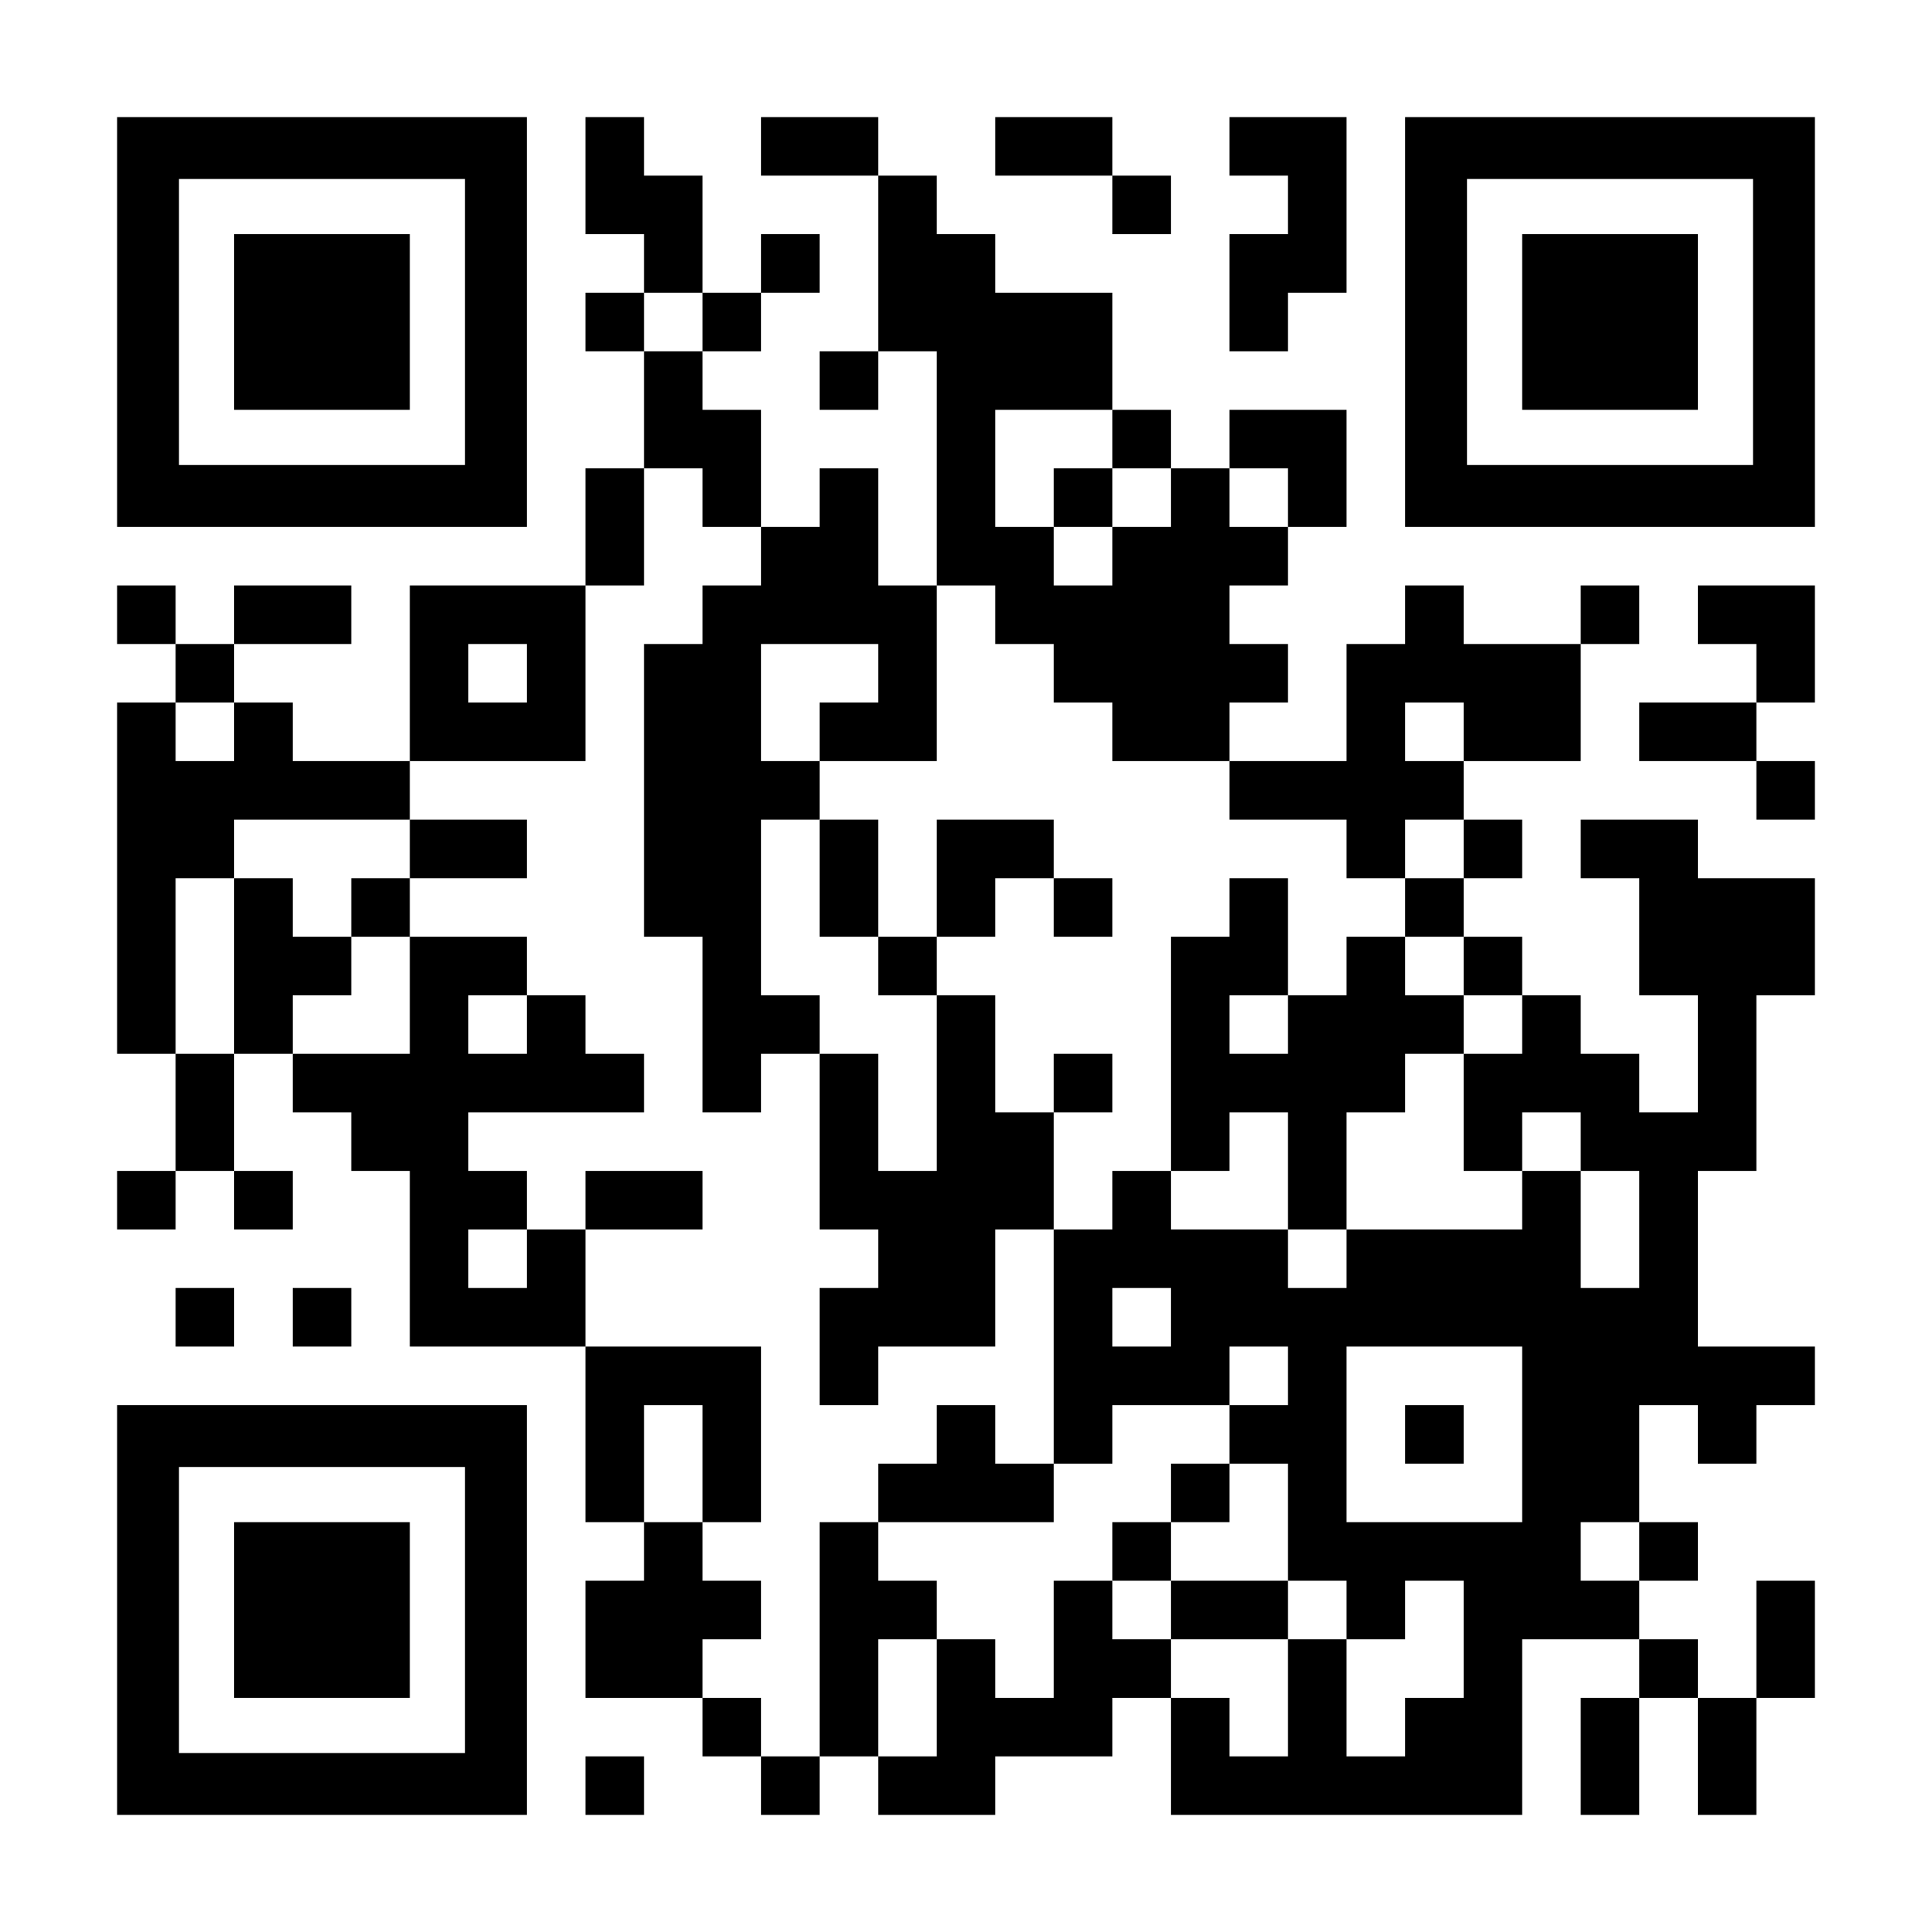 <?xml version="1.0" standalone="no"?>
<!DOCTYPE svg PUBLIC "-//W3C//DTD SVG 20010904//EN"
 "http://www.w3.org/TR/2001/REC-SVG-20010904/DTD/svg10.dtd">
<svg version="1.0" xmlns="http://www.w3.org/2000/svg"
 width="1155pt" height="1155pt" viewBox="0 0 1155 1155"
 preserveAspectRatio="xMidYMid meet">
<g transform="translate(0,1155) scale(0.1,-0.1)"
fill="#000000" stroke="none">
<path d="M700 9625 l0 -1225 1225 0 1225 0 0 1225 0 1225 -1225 0 -1225 0 0
-1225z m2080 0 l0 -855 -855 0 -855 0 0 855 0 855 855 0 855 0 0 -855z"/>
<path d="M1400 9625 l0 -525 525 0 525 0 0 525 0 525 -525 0 -525 0 0 -525z"/>
<path d="M3500 10500 l0 -350 175 0 175 0 0 -175 0 -175 -175 0 -175 0 0 -175
0 -175 175 0 175 0 0 -350 0 -350 -175 0 -175 0 0 -350 0 -350 -525 0 -525 0
0 -525 0 -525 -350 0 -350 0 0 175 0 175 -175 0 -175 0 0 175 0 175 350 0 350
0 0 175 0 175 -350 0 -350 0 0 -175 0 -175 -175 0 -175 0 0 175 0 175 -175 0
-175 0 0 -175 0 -175 175 0 175 0 0 -175 0 -175 -175 0 -175 0 0 -1050 0
-1050 175 0 175 0 0 -350 0 -350 -175 0 -175 0 0 -175 0 -175 175 0 175 0 0
175 0 175 175 0 175 0 0 -175 0 -175 175 0 175 0 0 175 0 175 -175 0 -175 0 0
350 0 350 175 0 175 0 0 -175 0 -175 175 0 175 0 0 -175 0 -175 175 0 175 0 0
-525 0 -525 525 0 525 0 0 -525 0 -525 175 0 175 0 0 -175 0 -175 -175 0 -175
0 0 -350 0 -350 350 0 350 0 0 -175 0 -175 175 0 175 0 0 -175 0 -175 175 0
175 0 0 175 0 175 175 0 175 0 0 -175 0 -175 350 0 350 0 0 175 0 175 350 0
350 0 0 175 0 175 175 0 175 0 0 -350 0 -350 1050 0 1050 0 0 525 0 525 350 0
350 0 0 -175 0 -175 -175 0 -175 0 0 -350 0 -350 175 0 175 0 0 350 0 350 175
0 175 0 0 -350 0 -350 175 0 175 0 0 350 0 350 175 0 175 0 0 350 0 350 -175
0 -175 0 0 -350 0 -350 -175 0 -175 0 0 175 0 175 -175 0 -175 0 0 175 0 175
175 0 175 0 0 175 0 175 -175 0 -175 0 0 350 0 350 175 0 175 0 0 -175 0 -175
175 0 175 0 0 175 0 175 175 0 175 0 0 175 0 175 -350 0 -350 0 0 525 0 525
175 0 175 0 0 525 0 525 175 0 175 0 0 350 0 350 -350 0 -350 0 0 175 0 175
-350 0 -350 0 0 -175 0 -175 175 0 175 0 0 -350 0 -350 175 0 175 0 0 -350 0
-350 -175 0 -175 0 0 175 0 175 -175 0 -175 0 0 175 0 175 -175 0 -175 0 0
175 0 175 -175 0 -175 0 0 175 0 175 175 0 175 0 0 175 0 175 -175 0 -175 0 0
175 0 175 350 0 350 0 0 350 0 350 175 0 175 0 0 175 0 175 -175 0 -175 0 0
-175 0 -175 -350 0 -350 0 0 175 0 175 -175 0 -175 0 0 -175 0 -175 -175 0
-175 0 0 -350 0 -350 -350 0 -350 0 0 175 0 175 175 0 175 0 0 175 0 175 -175
0 -175 0 0 175 0 175 175 0 175 0 0 175 0 175 175 0 175 0 0 350 0 350 -350 0
-350 0 0 -175 0 -175 -175 0 -175 0 0 175 0 175 -175 0 -175 0 0 350 0 350
-350 0 -350 0 0 175 0 175 -175 0 -175 0 0 175 0 175 -175 0 -175 0 0 175 0
175 -350 0 -350 0 0 -175 0 -175 350 0 350 0 0 -525 0 -525 -175 0 -175 0 0
-175 0 -175 175 0 175 0 0 175 0 175 175 0 175 0 0 -700 0 -700 -175 0 -175 0
0 350 0 350 -175 0 -175 0 0 -175 0 -175 -175 0 -175 0 0 350 0 350 -175 0
-175 0 0 175 0 175 175 0 175 0 0 175 0 175 175 0 175 0 0 175 0 175 -175 0
-175 0 0 -175 0 -175 -175 0 -175 0 0 350 0 350 -175 0 -175 0 0 175 0 175
-175 0 -175 0 0 -350z m700 -875 l0 -175 -175 0 -175 0 0 175 0 175 175 0 175
0 0 -175z m2450 -700 l0 -175 175 0 175 0 0 -175 0 -175 -175 0 -175 0 0 -175
0 -175 -175 0 -175 0 0 175 0 175 -175 0 -175 0 0 350 0 350 350 0 350 0 0
-175z m-2450 -350 l0 -175 175 0 175 0 0 -175 0 -175 -175 0 -175 0 0 -175 0
-175 -175 0 -175 0 0 -875 0 -875 175 0 175 0 0 -525 0 -525 175 0 175 0 0
175 0 175 175 0 175 0 0 175 0 175 -175 0 -175 0 0 525 0 525 175 0 175 0 0
175 0 175 -175 0 -175 0 0 350 0 350 350 0 350 0 0 -175 0 -175 -175 0 -175 0
0 -175 0 -175 350 0 350 0 0 525 0 525 175 0 175 0 0 -175 0 -175 175 0 175 0
0 -175 0 -175 175 0 175 0 0 -175 0 -175 350 0 350 0 0 -175 0 -175 350 0 350
0 0 -175 0 -175 175 0 175 0 0 175 0 175 175 0 175 0 0 -175 0 -175 -175 0
-175 0 0 -175 0 -175 175 0 175 0 0 -175 0 -175 175 0 175 0 0 -175 0 -175
-175 0 -175 0 0 -350 0 -350 175 0 175 0 0 175 0 175 175 0 175 0 0 -175 0
-175 175 0 175 0 0 -350 0 -350 -175 0 -175 0 0 350 0 350 -175 0 -175 0 0
-175 0 -175 -525 0 -525 0 0 -175 0 -175 -175 0 -175 0 0 175 0 175 -350 0
-350 0 0 175 0 175 -175 0 -175 0 0 -175 0 -175 -175 0 -175 0 0 -700 0 -700
175 0 175 0 0 175 0 175 350 0 350 0 0 175 0 175 175 0 175 0 0 -175 0 -175
-175 0 -175 0 0 -175 0 -175 175 0 175 0 0 -350 0 -350 175 0 175 0 0 -175 0
-175 175 0 175 0 0 175 0 175 175 0 175 0 0 -350 0 -350 -175 0 -175 0 0 -175
0 -175 -175 0 -175 0 0 350 0 350 -175 0 -175 0 0 -350 0 -350 -175 0 -175 0
0 175 0 175 -175 0 -175 0 0 175 0 175 -175 0 -175 0 0 175 0 175 -175 0 -175
0 0 -350 0 -350 -175 0 -175 0 0 175 0 175 -175 0 -175 0 0 -350 0 -350 -175
0 -175 0 0 350 0 350 175 0 175 0 0 175 0 175 -175 0 -175 0 0 175 0 175 -175
0 -175 0 0 -700 0 -700 -175 0 -175 0 0 175 0 175 -175 0 -175 0 0 175 0 175
175 0 175 0 0 175 0 175 -175 0 -175 0 0 175 0 175 -175 0 -175 0 0 350 0 350
175 0 175 0 0 -350 0 -350 175 0 175 0 0 525 0 525 -525 0 -525 0 0 350 0 350
-175 0 -175 0 0 -175 0 -175 -175 0 -175 0 0 175 0 175 175 0 175 0 0 175 0
175 -175 0 -175 0 0 175 0 175 525 0 525 0 0 175 0 175 -175 0 -175 0 0 175 0
175 -175 0 -175 0 0 -175 0 -175 -175 0 -175 0 0 175 0 175 175 0 175 0 0 175
0 175 -350 0 -350 0 0 -350 0 -350 -350 0 -350 0 0 175 0 175 175 0 175 0 0
175 0 175 -175 0 -175 0 0 175 0 175 -175 0 -175 0 0 -525 0 -525 -175 0 -175
0 0 525 0 525 175 0 175 0 0 175 0 175 525 0 525 0 0 175 0 175 525 0 525 0 0
525 0 525 175 0 175 0 0 350 0 350 175 0 175 0 0 -175z m3500 0 l0 -175 -175
0 -175 0 0 175 0 175 175 0 175 0 0 -175z m-4550 -1050 l0 -175 -175 0 -175 0
0 175 0 175 175 0 175 0 0 -175z m-1750 -350 l0 -175 -175 0 -175 0 0 175 0
175 175 0 175 0 0 -175z m7350 0 l0 -175 -175 0 -175 0 0 175 0 175 175 0 175
0 0 -175z m-1750 -3500 l0 -175 -175 0 -175 0 0 175 0 175 175 0 175 0 0 -175z
m2100 -700 l0 -525 -525 0 -525 0 0 525 0 525 525 0 525 0 0 -525z m700 -700
l0 -175 -175 0 -175 0 0 175 0 175 175 0 175 0 0 -175z"/>
<path d="M6300 8575 l0 -175 175 0 175 0 0 175 0 175 -175 0 -175 0 0 -175z"/>
<path d="M2450 6475 l0 -175 -175 0 -175 0 0 -175 0 -175 175 0 175 0 0 175 0
175 350 0 350 0 0 175 0 175 -350 0 -350 0 0 -175z"/>
<path d="M4900 6300 l0 -350 175 0 175 0 0 -175 0 -175 175 0 175 0 0 -525 0
-525 -175 0 -175 0 0 350 0 350 -175 0 -175 0 0 -525 0 -525 175 0 175 0 0
-175 0 -175 -175 0 -175 0 0 -350 0 -350 175 0 175 0 0 175 0 175 350 0 350 0
0 350 0 350 175 0 175 0 0 350 0 350 175 0 175 0 0 175 0 175 -175 0 -175 0 0
-175 0 -175 -175 0 -175 0 0 350 0 350 -175 0 -175 0 0 175 0 175 175 0 175 0
0 175 0 175 175 0 175 0 0 -175 0 -175 175 0 175 0 0 175 0 175 -175 0 -175 0
0 175 0 175 -350 0 -350 0 0 -350 0 -350 -175 0 -175 0 0 350 0 350 -175 0
-175 0 0 -350z"/>
<path d="M7350 6125 l0 -175 -175 0 -175 0 0 -700 0 -700 175 0 175 0 0 175 0
175 175 0 175 0 0 -350 0 -350 175 0 175 0 0 350 0 350 175 0 175 0 0 175 0
175 175 0 175 0 0 175 0 175 -175 0 -175 0 0 175 0 175 -175 0 -175 0 0 -175
0 -175 -175 0 -175 0 0 350 0 350 -175 0 -175 0 0 -175z m350 -700 l0 -175
-175 0 -175 0 0 175 0 175 175 0 175 0 0 -175z"/>
<path d="M3500 4375 l0 -175 350 0 350 0 0 175 0 175 -350 0 -350 0 0 -175z"/>
<path d="M5600 2975 l0 -175 -175 0 -175 0 0 -175 0 -175 525 0 525 0 0 175 0
175 -175 0 -175 0 0 175 0 175 -175 0 -175 0 0 -175z"/>
<path d="M7000 2625 l0 -175 -175 0 -175 0 0 -175 0 -175 175 0 175 0 0 -175
0 -175 350 0 350 0 0 175 0 175 -350 0 -350 0 0 175 0 175 175 0 175 0 0 175
0 175 -175 0 -175 0 0 -175z"/>
<path d="M8400 2975 l0 -175 175 0 175 0 0 175 0 175 -175 0 -175 0 0 -175z"/>
<path d="M5950 10675 l0 -175 350 0 350 0 0 -175 0 -175 175 0 175 0 0 175 0
175 -175 0 -175 0 0 175 0 175 -350 0 -350 0 0 -175z"/>
<path d="M7350 10675 l0 -175 175 0 175 0 0 -175 0 -175 -175 0 -175 0 0 -350
0 -350 175 0 175 0 0 175 0 175 175 0 175 0 0 525 0 525 -350 0 -350 0 0 -175z"/>
<path d="M8400 9625 l0 -1225 1225 0 1225 0 0 1225 0 1225 -1225 0 -1225 0 0
-1225z m2080 0 l0 -855 -855 0 -855 0 0 855 0 855 855 0 855 0 0 -855z"/>
<path d="M9100 9625 l0 -525 525 0 525 0 0 525 0 525 -525 0 -525 0 0 -525z"/>
<path d="M10150 7875 l0 -175 175 0 175 0 0 -175 0 -175 -350 0 -350 0 0 -175
0 -175 350 0 350 0 0 -175 0 -175 175 0 175 0 0 175 0 175 -175 0 -175 0 0
175 0 175 175 0 175 0 0 350 0 350 -350 0 -350 0 0 -175z"/>
<path d="M1050 3675 l0 -175 175 0 175 0 0 175 0 175 -175 0 -175 0 0 -175z"/>
<path d="M1750 3675 l0 -175 175 0 175 0 0 175 0 175 -175 0 -175 0 0 -175z"/>
<path d="M700 1925 l0 -1225 1225 0 1225 0 0 1225 0 1225 -1225 0 -1225 0 0
-1225z m2080 0 l0 -855 -855 0 -855 0 0 855 0 855 855 0 855 0 0 -855z"/>
<path d="M1400 1925 l0 -525 525 0 525 0 0 525 0 525 -525 0 -525 0 0 -525z"/>
<path d="M3500 875 l0 -175 175 0 175 0 0 175 0 175 -175 0 -175 0 0 -175z"/>
</g>
</svg>
